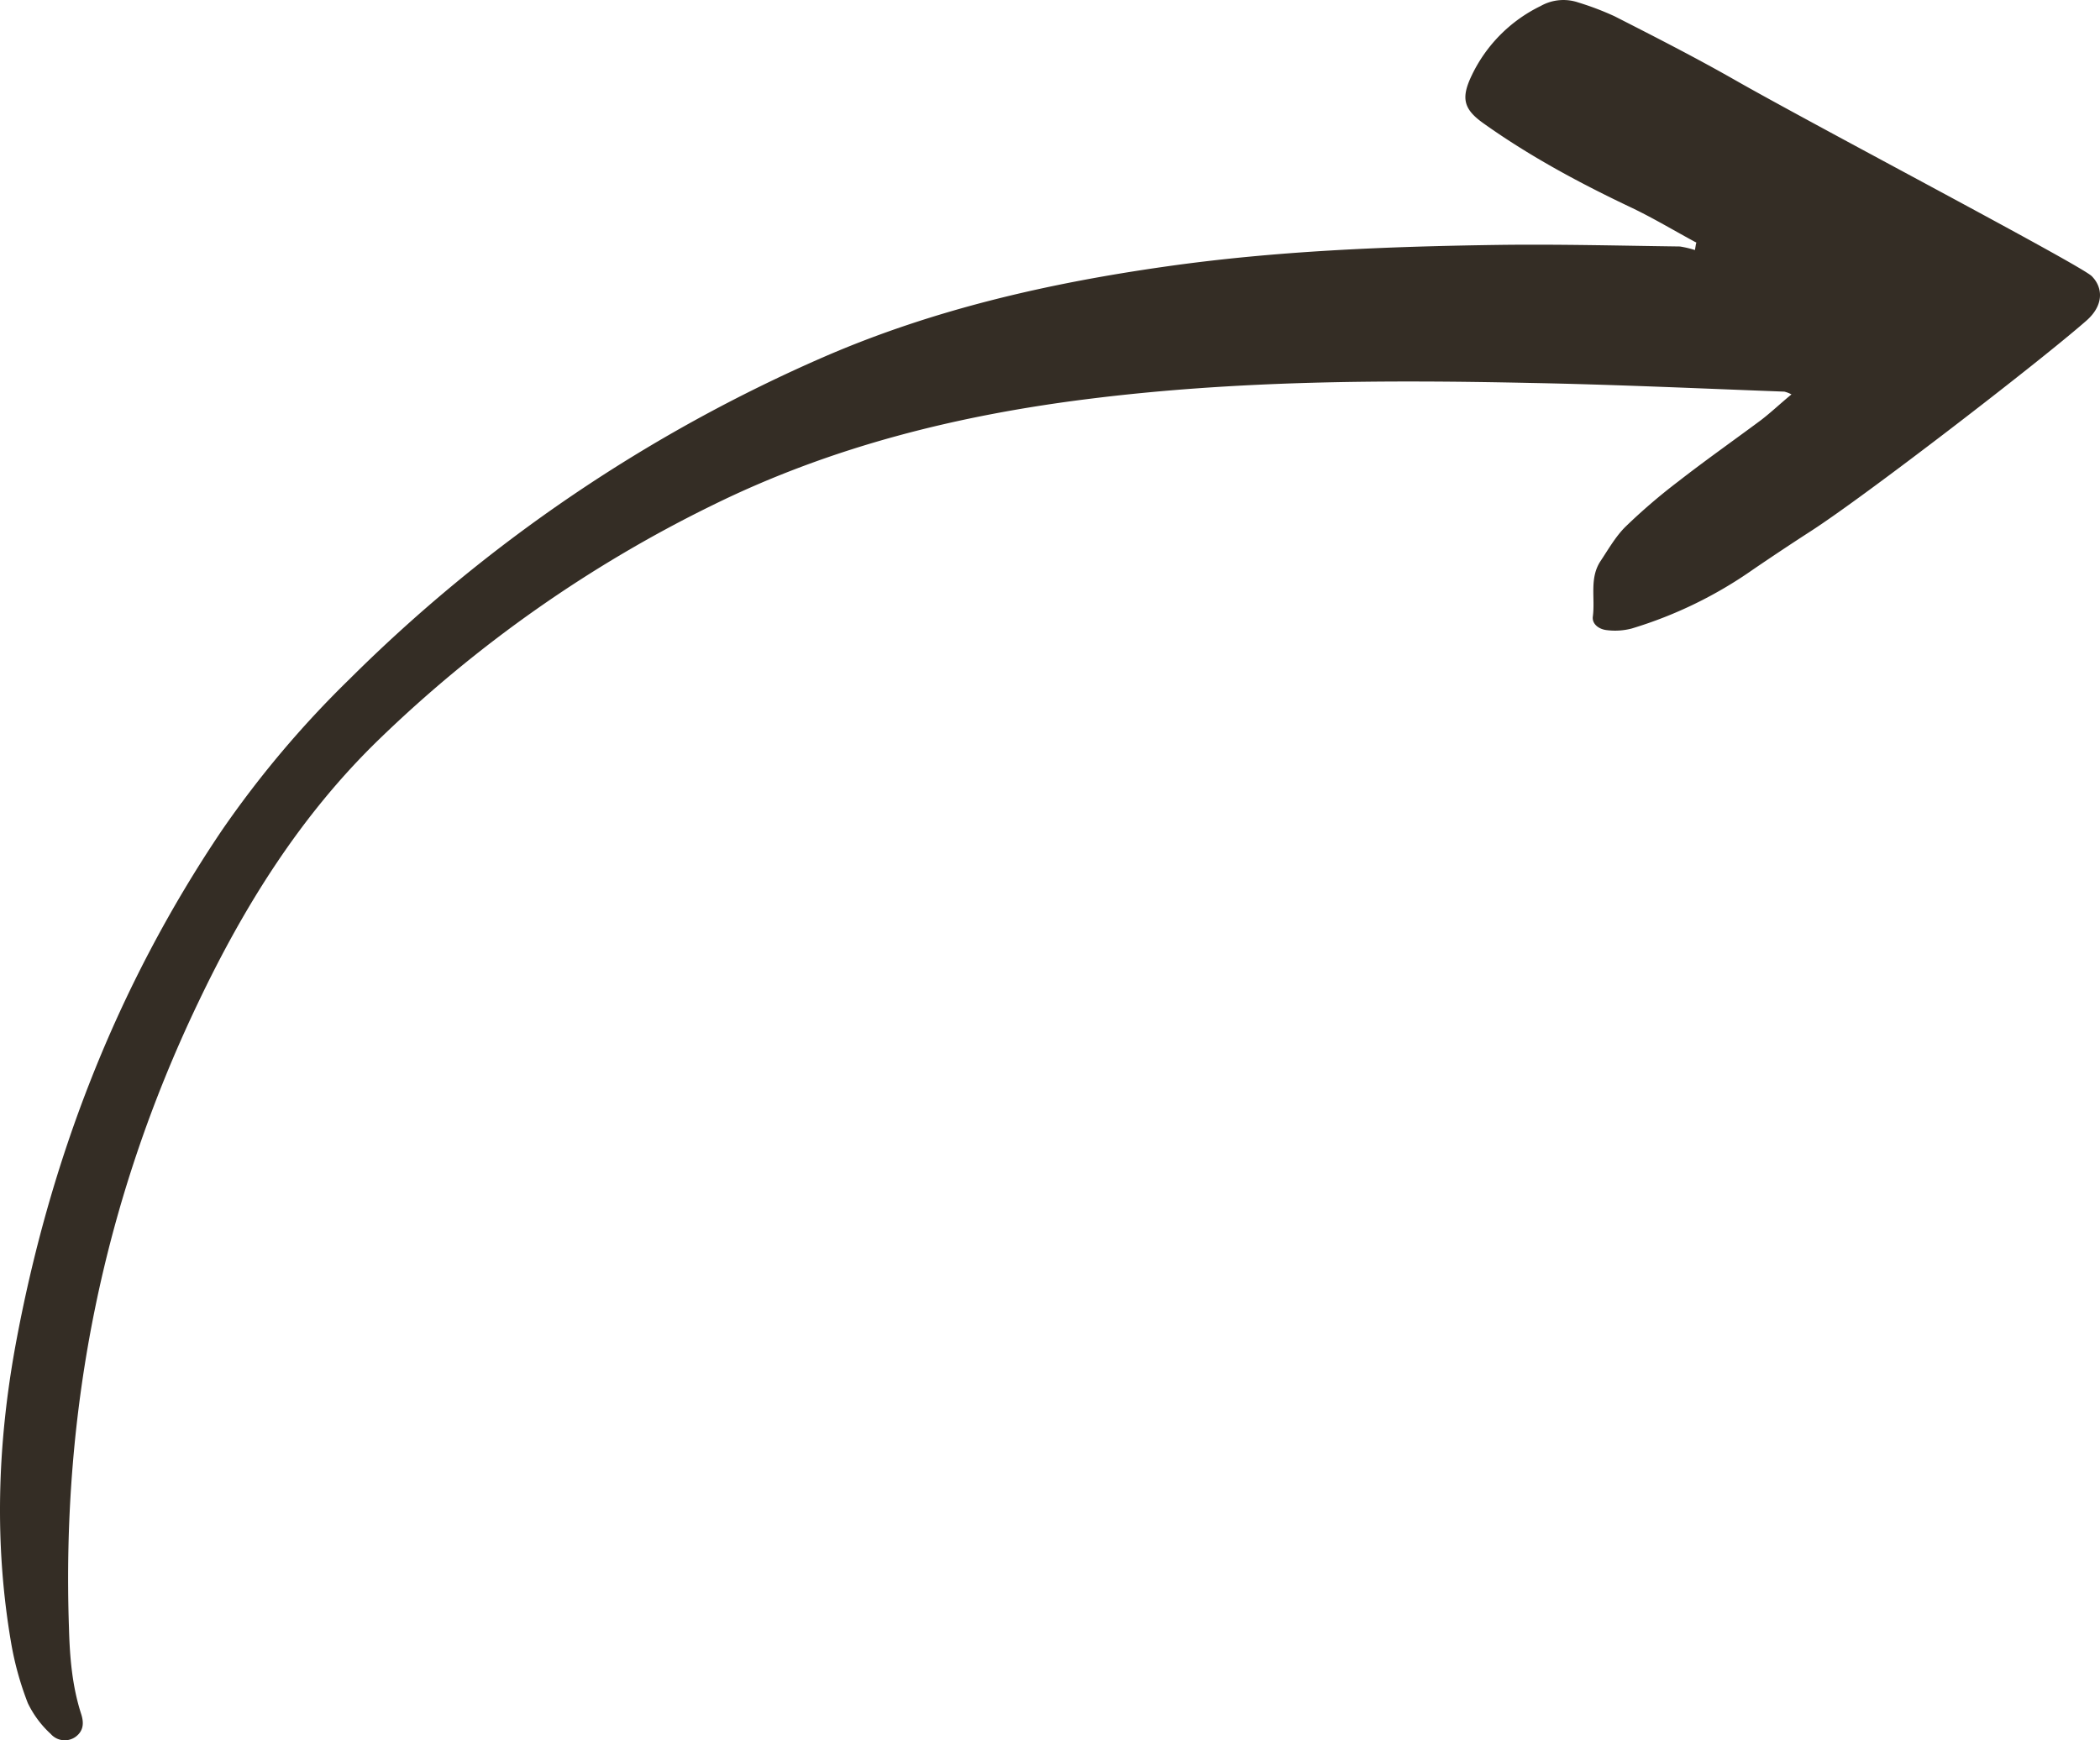 <svg xmlns="http://www.w3.org/2000/svg" width="530.822" height="440.022" viewBox="0 0 530.822 440.022"><g transform="translate(0.034 0.021)"><path d="M428.7,61.4l-.3,1.8a26.155,26.155,0,0,0-3.8-.9c-15.3-.2-30.5-.6-45.8-.4-28.2.4-56.4,1.5-84.4,5.5-29.5,4.2-58.4,10.8-85.9,22.7A391.259,391.259,0,0,0,88.3,171.7,256.886,256.886,0,0,0,56,210C29.2,249.8,12.4,293.6,3.8,340.6c-4.5,24.9-5.3,49.9-1,74.9A78.642,78.642,0,0,0,7,430.6a25.611,25.611,0,0,0,5.8,7.8,4.709,4.709,0,0,0,6.3.7c2-1.5,2.1-3.5,1.4-5.7-2.3-7.1-2.9-14.4-3.1-21.8-1.9-55.3,8.7-108,32.6-158C61.7,229,76,206.1,95.7,187a328.7,328.7,0,0,1,84.6-59.4c30.1-14.8,62.1-22.7,95.2-26.8,36.9-4.6,74-4.8,111.1-4,21.5.4,43,1.4,64.4,2.2a7.44,7.44,0,0,1,1.8.7c-2.8,2.3-5.1,4.5-7.7,6.5-7,5.2-14.1,10.2-20.9,15.5a147.542,147.542,0,0,0-13.4,11.5c-2.5,2.5-4.3,5.7-6.3,8.7-2.8,4.3-1.3,9.2-1.9,13.9-.3,2,1.6,3.3,3.5,3.5a16.657,16.657,0,0,0,6.3-.4,107.36,107.36,0,0,0,30.8-15c4.7-3.2,9.5-6.4,14.3-9.5,13.7-8.8,57.7-42.7,69.8-53.3,4.6-4,4.2-8.5,1.4-11.3S459.2,32,438.5,20.2c-10-5.7-20.2-10.9-30.4-16.1A72.663,72.663,0,0,0,398.9.6a11.684,11.684,0,0,0-9.5.9A37.389,37.389,0,0,0,372,19c-2.8,5.8-2.1,8.6,3,12.2,11.8,8.4,24.5,15.2,37.6,21.4,5.6,2.7,10.9,5.9,16.3,8.8h-.2Z" fill="#342d25"/></g></svg>
